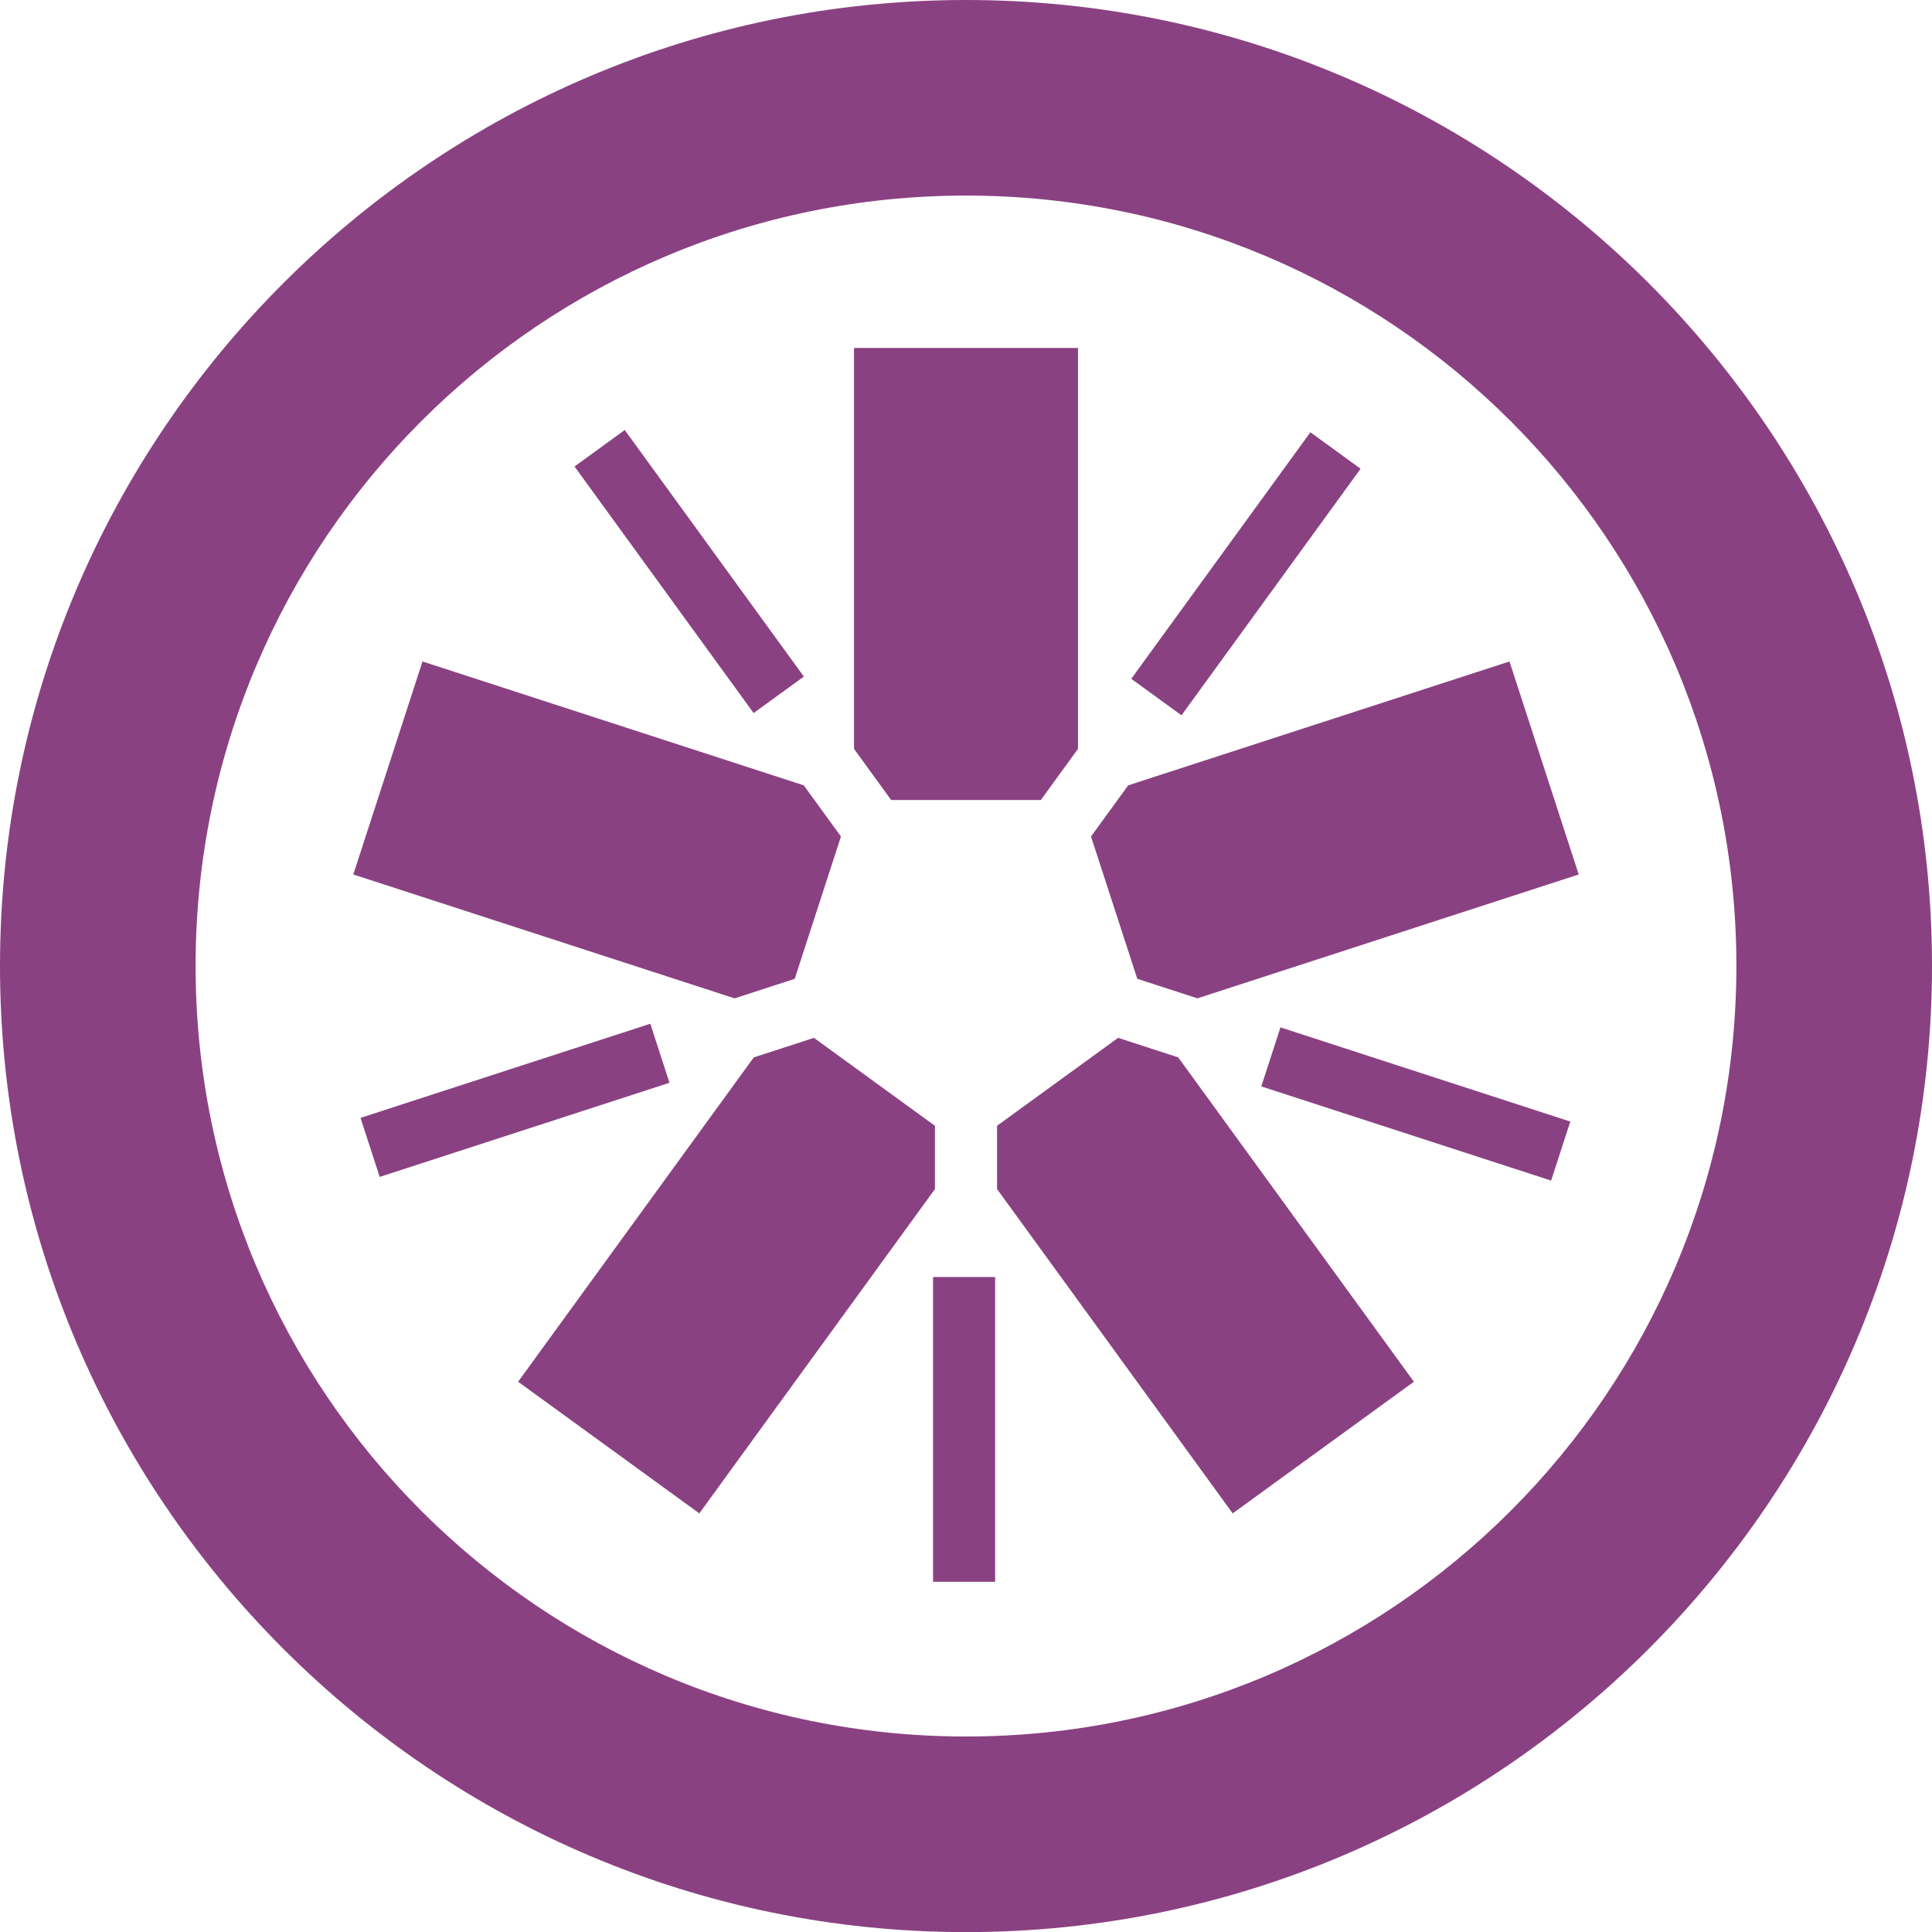 <?xml version="1.0" encoding="utf-8"?>
<!-- Generator: Adobe Illustrator 16.0.0, SVG Export Plug-In . SVG Version: 6.00 Build 0)  -->
<!DOCTYPE svg PUBLIC "-//W3C//DTD SVG 1.1//EN" "http://www.w3.org/Graphics/SVG/1.1/DTD/svg11.dtd">
<svg version="1.1"
	 id="svg2" xmlns:svg="http://www.w3.org/2000/svg" xmlns:inkscape="http://www.inkscape.org/namespaces/inkscape" xmlns:dc="http://purl.org/dc/elements/1.1/" xmlns:rdf="http://www.w3.org/1999/02/22-rdf-syntax-ns#" xmlns:cc="http://creativecommons.org/ns#"
	 xmlns="http://www.w3.org/2000/svg" xmlns:xlink="http://www.w3.org/1999/xlink" x="0px" y="0px" width="175.699px"
	 height="175.708px" viewBox="47.389 12.89 175.699 175.708" enable-background="new 47.389 12.89 175.699 175.708"
	 xml:space="preserve">
<g id="g10" transform="matrix(1.25,0,0,-1.25,0,270)">
	<g id="g12" transform="scale(0.1,0.1)">
		<path id="path28" inkscape:connector-curvature="0" fill="#8A4182" d="M1027.469,1474.84h108.875l27.047,37.238v291.652h-162.949
			v-291.68L1027.469,1474.84"/>
		<path id="path30" inkscape:connector-curvature="0" fill="#8A4182" d="M957.297,1344.762l33.633,103.527l-27.051,37.23
			l-277.387,90.121l-50.348-154.961l277.418-90.141L957.297,1344.762"/>
		<path id="path32" inkscape:connector-curvature="0" fill="#8A4182" d="M1059.328,1237.809l-88.066,64l-43.773-14.23
			l-171.426-235.953l131.82-95.773l171.445,235.969V1237.809"/>
		<path id="path34" inkscape:connector-curvature="0" fill="#8A4182" d="M1192.57,1301.82l-88.086-63.992l0.016-46.02
			l171.43-235.957l131.836,95.773l-171.469,235.977L1192.57,1301.82"/>
		<path id="path36" inkscape:connector-curvature="0" fill="#8A4182" d="M1172.859,1448.309l33.656-103.539l43.766-14.211
			l277.391,90.121l-50.359,154.969l-277.406-90.137L1172.859,1448.309"/>
		<path id="path38" inkscape:connector-curvature="0" fill="#8A4182" d="M1081.941,2056.879
			c-387.539,0-702.832-315.238-702.832-702.719c0-387.621,315.293-702.949,702.832-702.949
			c387.496,0,702.762,315.328,702.762,702.949C1784.703,1741.641,1469.437,2056.879,1081.941,2056.879L1081.941,2056.879z
			 M1081.941,1914.59c309.48,0,560.449-250.879,560.449-560.43c0-309.652-250.969-560.645-560.449-560.645
			c-309.586,0-560.523,250.992-560.523,560.645C521.418,1663.711,772.355,1914.59,1081.941,1914.59"/>
		<path id="path40" inkscape:connector-curvature="0" fill="#8A4182" d="M1507.609,1197.961l-210.859,68.52l13.938,42.949
			l210.859-68.52L1507.609,1197.961"/>
		<path id="path42" inkscape:connector-curvature="0" fill="#8A4182" d="M1238.68,1536.48l-36.539,26.539l130.312,179.371
			l36.531-26.539L1238.68,1536.48"/>
		<path id="path44" inkscape:connector-curvature="0" fill="#8A4182" d="M927.394,1538.109l-130.293,179.383l36.543,26.539
			l130.293-179.371L927.394,1538.109"/>
		<path id="path46" inkscape:connector-curvature="0" fill="#8A4182" d="M655.344,1200.641l-13.949,42.949l210.84,68.488
			l13.949-42.949L655.344,1200.641"/>
		<path id="path48" inkscape:connector-curvature="0" fill="#8A4182" d="M1057.941,906.094h45.16v221.715h-45.16V906.094z"/>
	</g>
</g>
</svg>
